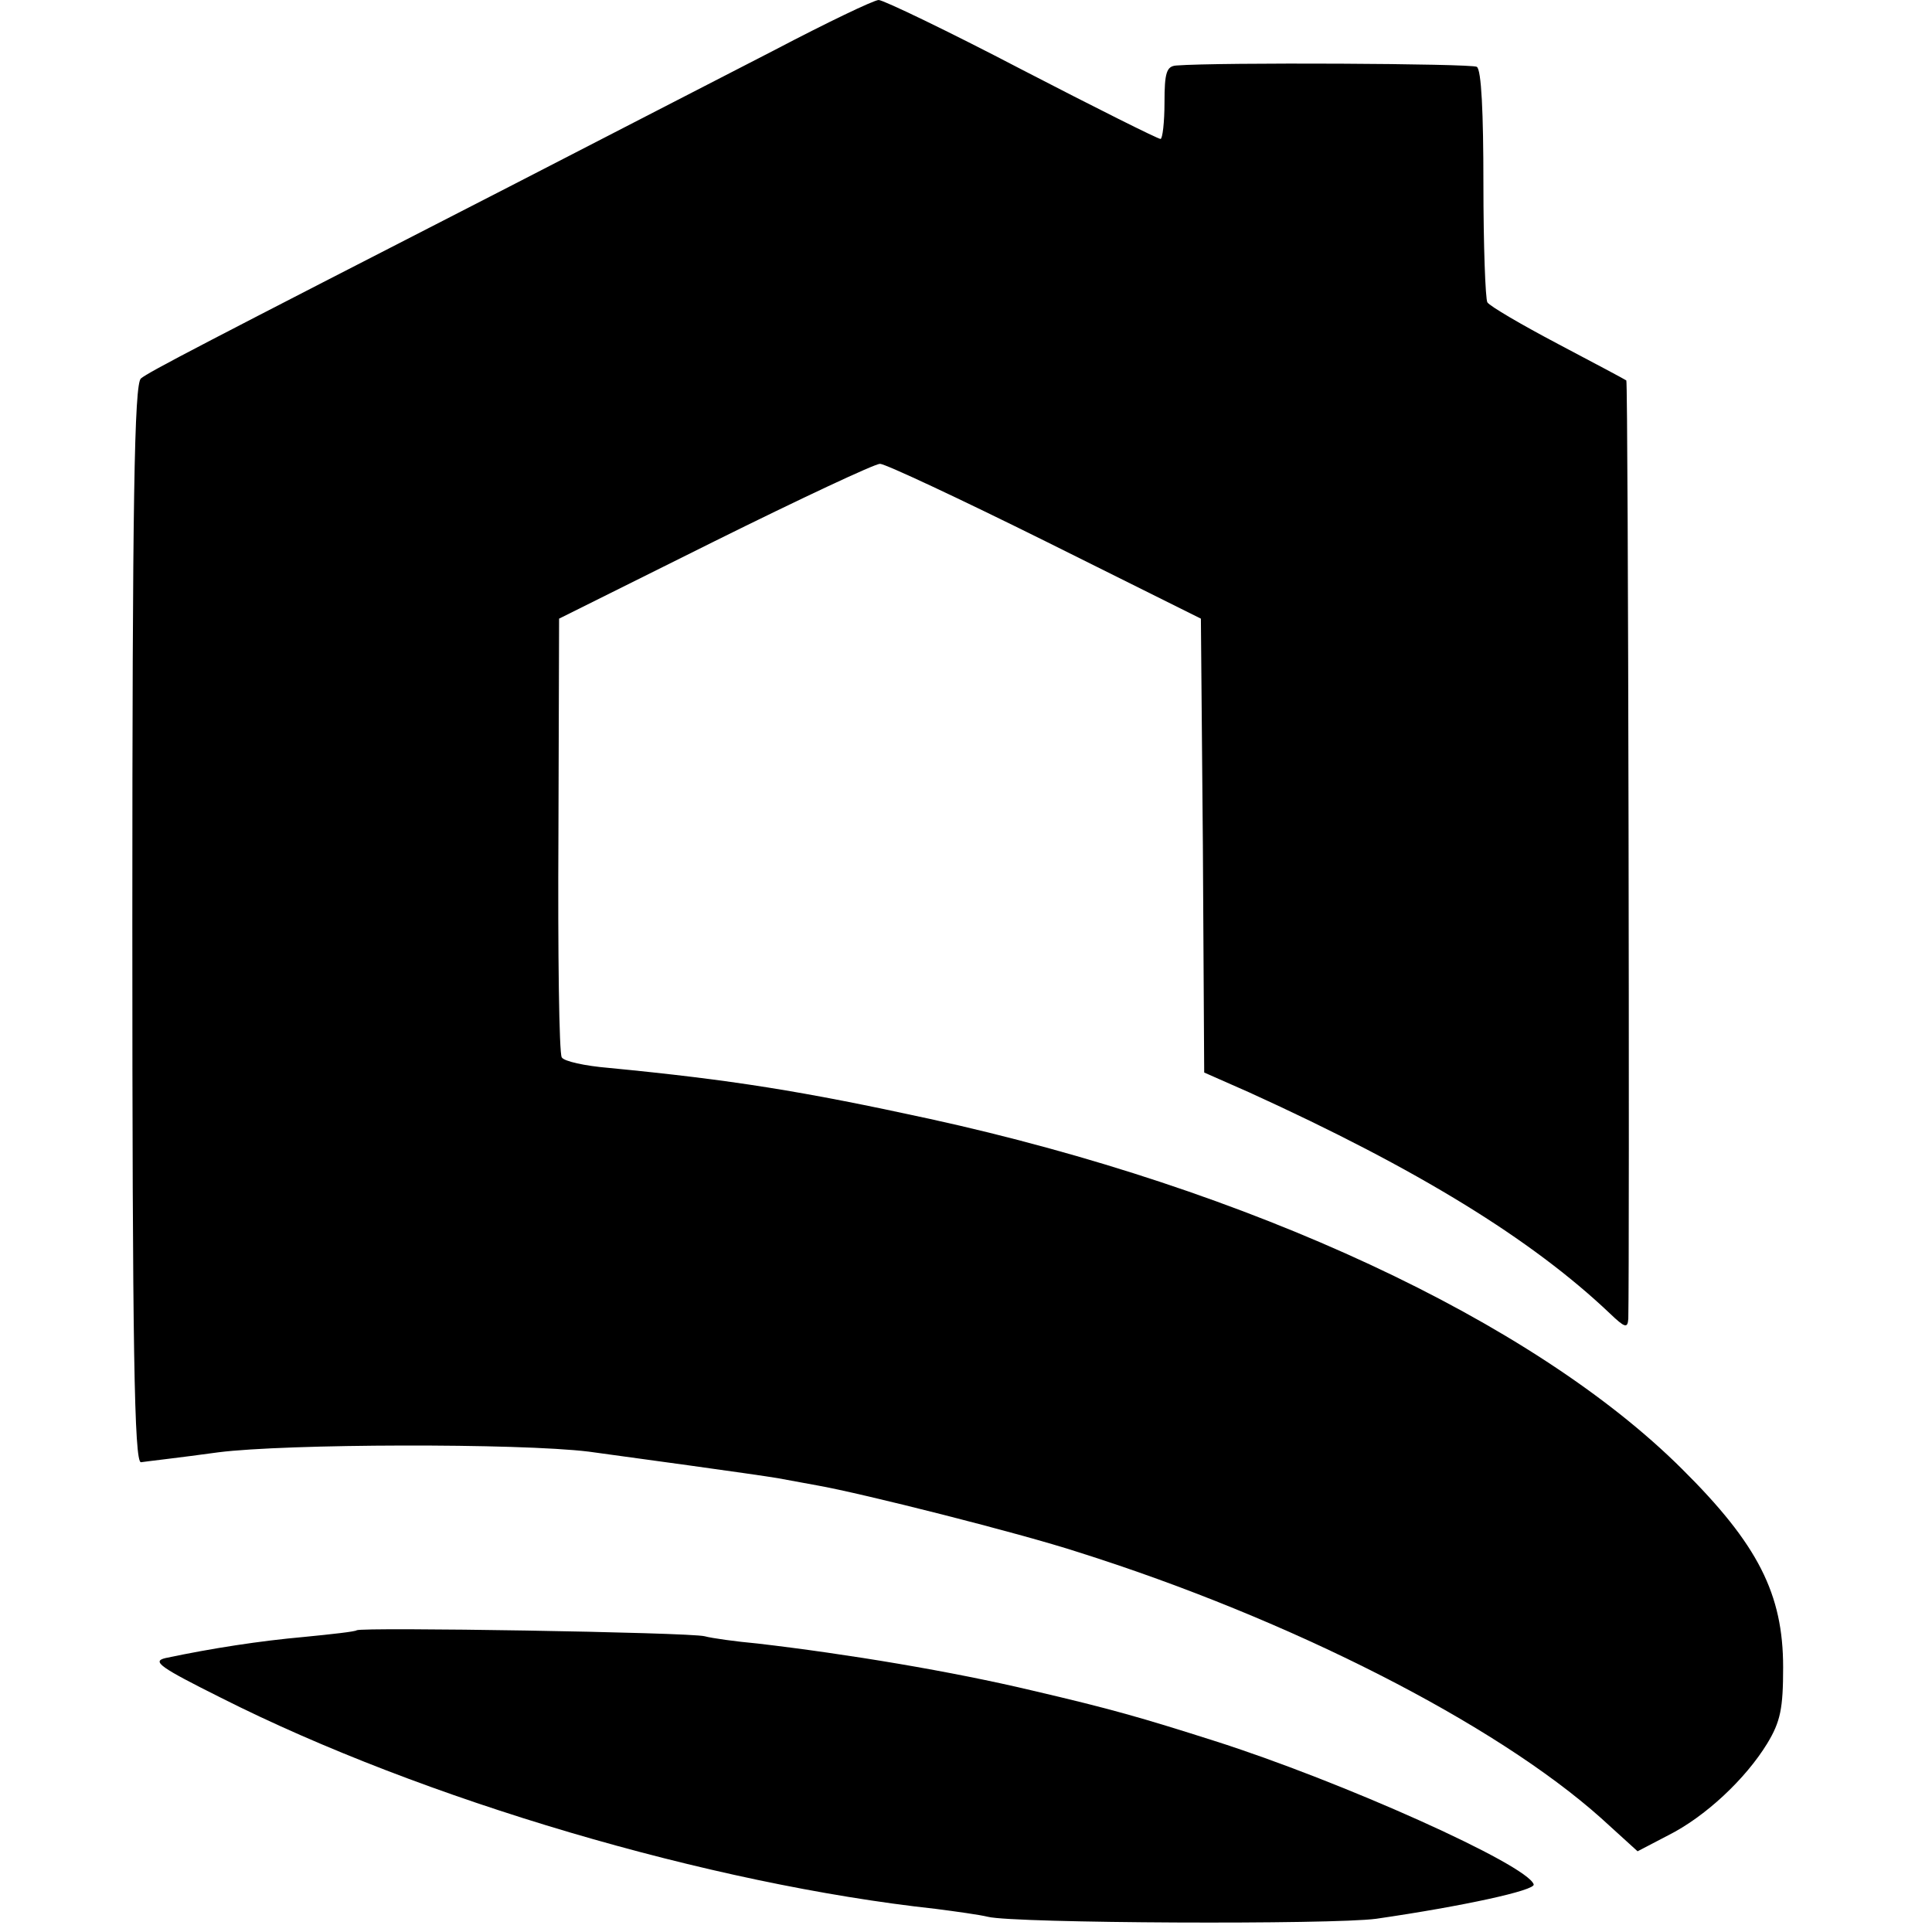 <svg version="1" xmlns="http://www.w3.org/2000/svg" width="389.333" height="389.333"
     viewBox="0 0 292 292">
    <path d="M117 7.6c-8 4.1-26 13.4-40 20.6-46.8 24-54.5 28-55.7 29-1 .8-1.3 18.5-1.3 82.4 0 64.5.3 81.4 1.3 81.4.6-.1 5.9-.7 11.7-1.5 10.2-1.3 45.4-1.4 56-.1 5.2.7 25.6 3.5 28.5 4 1.1.2 3.8.7 6 1.1 6.8 1.2 30.6 7.2 39.5 10.1 32 10.1 63 25.9 79 40.2l5.5 5 4.6-2.4c5.6-2.8 11.7-8.5 15-13.9 2-3.3 2.4-5.3 2.4-11.5 0-11.1-3.8-18.6-15.3-30-22.5-22.4-65.3-42.3-113.7-52.9-19.3-4.2-29.9-5.9-48.5-7.7-3.6-.3-6.8-1-7.1-1.6-.4-.6-.6-15.7-.5-33.7l.1-32.6L108 81.8c12.9-6.4 24.2-11.7 25-11.7.8 0 12.1 5.3 25 11.7l23.5 11.7.3 34.3.2 34.3 6.8 3c25.5 11.6 42.7 22.2 54.5 33.4 2.3 2.2 2.7 2.3 2.8.8.2-8.8 0-141.5-.3-141.8-.1-.1-4.8-2.6-10.3-5.5-5.5-2.9-10.3-5.7-10.7-6.3-.3-.5-.6-8.6-.6-18 0-10.6-.3-17.2-1-17.6-.8-.5-39-.7-45.4-.2-1.5.1-1.8 1.1-1.8 5.6 0 3-.3 5.5-.6 5.5-.4 0-9.8-4.7-21-10.5C143.3 4.7 133.5 0 132.8 0c-.7 0-7.8 3.4-15.8 7.6z"/>
    <path d="M53.9 246.4c-.2.2-3.8.6-7.9 1-6.7.6-13.9 1.7-21 3.2-2.1.5-.8 1.4 8.4 6 30.5 15.4 74 28.2 108 31.9 3.1.4 6.7.9 7.9 1.2 4 1 52.1 1.2 58.7.3 13.1-1.9 24.1-4.3 23.8-5.2-1-3-29.1-15.6-48.3-21.7-11-3.5-15.5-4.8-27.5-7.6-12.2-2.9-27.8-5.5-41.5-7.1-3.3-.3-6.9-.8-8-1.1-2.4-.6-52-1.4-52.6-.9z"/>
</svg>